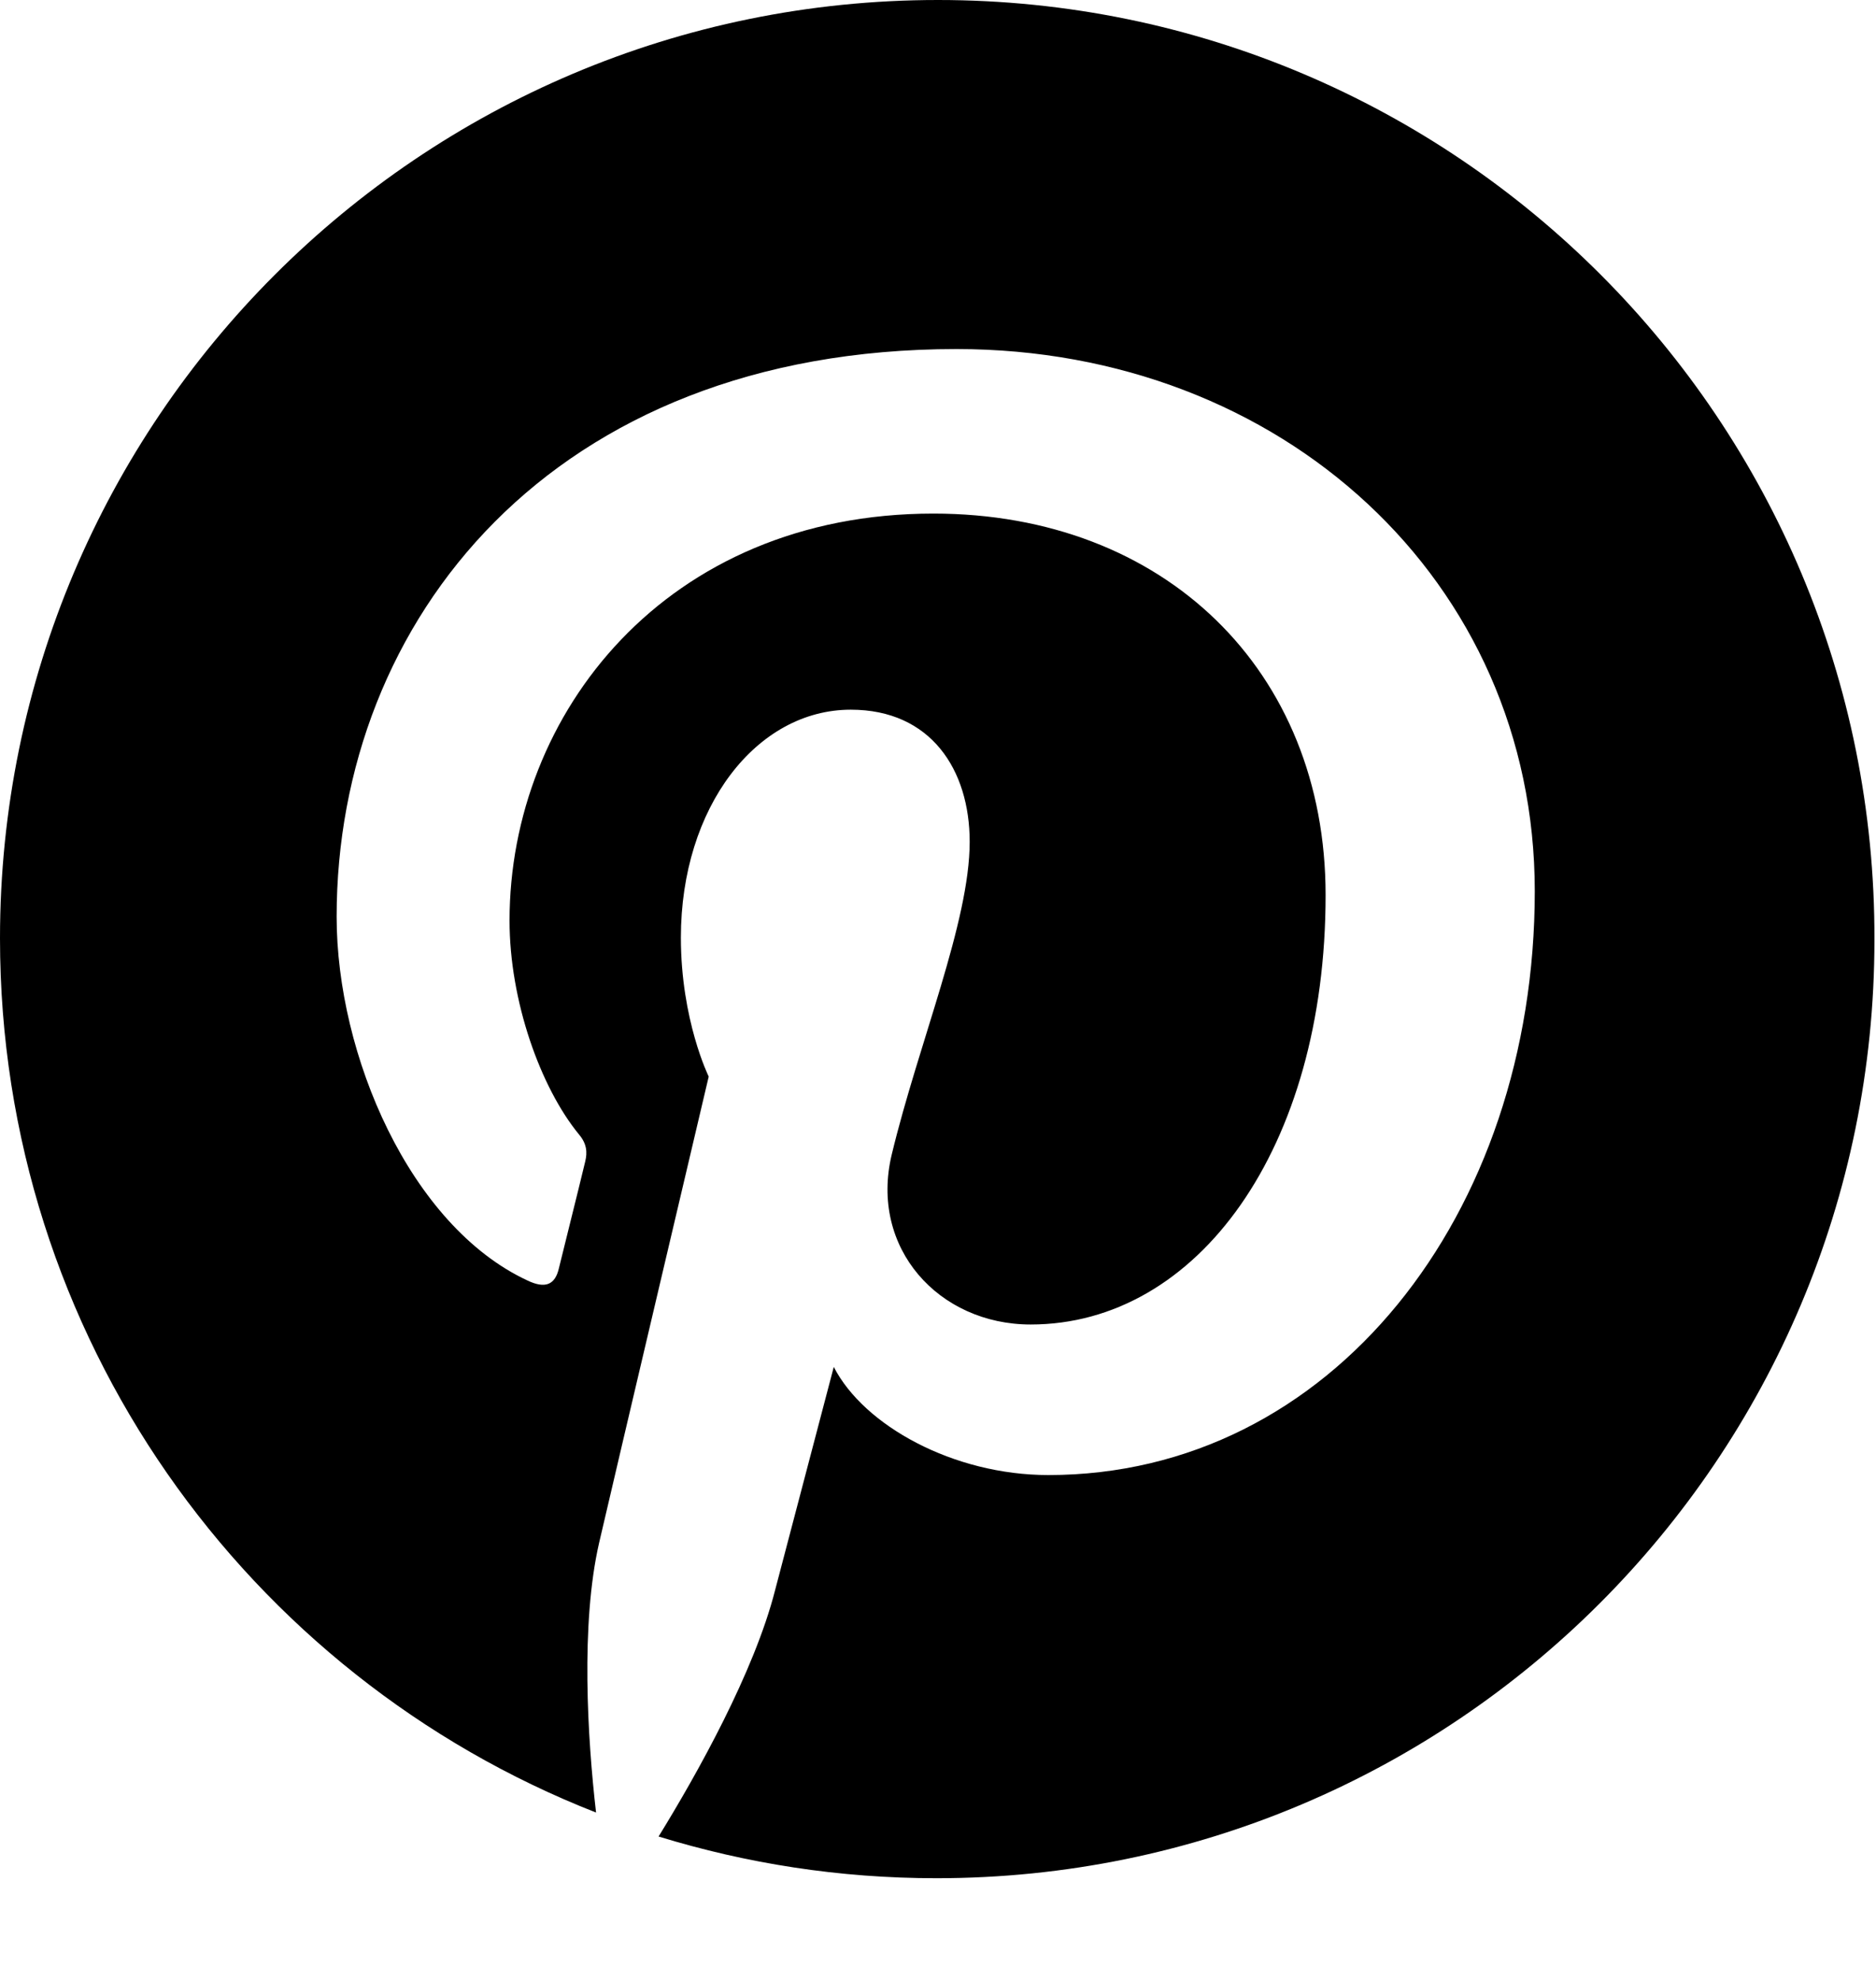 <svg width="18" height="19" viewBox="0 0 18 19" fill="none" xmlns="http://www.w3.org/2000/svg">
<path d="M9 0C4.03 0 0 4.03 0 9C0 12.815 2.37 16.074 5.719 17.385C5.637 16.674 5.57 15.578 5.748 14.8C5.911 14.096 6.8 10.326 6.8 10.326C6.8 10.326 6.533 9.785 6.533 8.993C6.533 7.741 7.259 6.807 8.163 6.807C8.933 6.807 9.304 7.385 9.304 8.074C9.304 8.844 8.815 10 8.556 11.074C8.341 11.97 9.007 12.704 9.889 12.704C11.489 12.704 12.719 11.015 12.719 8.585C12.719 6.43 11.17 4.926 8.956 4.926C6.393 4.926 4.889 6.844 4.889 8.83C4.889 9.6 5.185 10.43 5.556 10.882C5.63 10.97 5.637 11.052 5.615 11.141C5.548 11.422 5.393 12.037 5.363 12.163C5.326 12.326 5.23 12.363 5.059 12.281C3.933 11.756 3.23 10.118 3.23 8.793C3.23 5.956 5.289 3.348 9.178 3.348C12.296 3.348 14.726 5.57 14.726 8.548C14.726 11.652 12.77 14.148 10.059 14.148C9.148 14.148 8.289 13.674 8 13.111C8 13.111 7.548 14.83 7.437 15.252C7.237 16.037 6.689 17.015 6.319 17.615C7.163 17.874 8.052 18.015 8.985 18.015C13.956 18.015 17.985 13.985 17.985 9.015C18 4.03 13.97 0 9 0Z" fill="black"/>
</svg>
